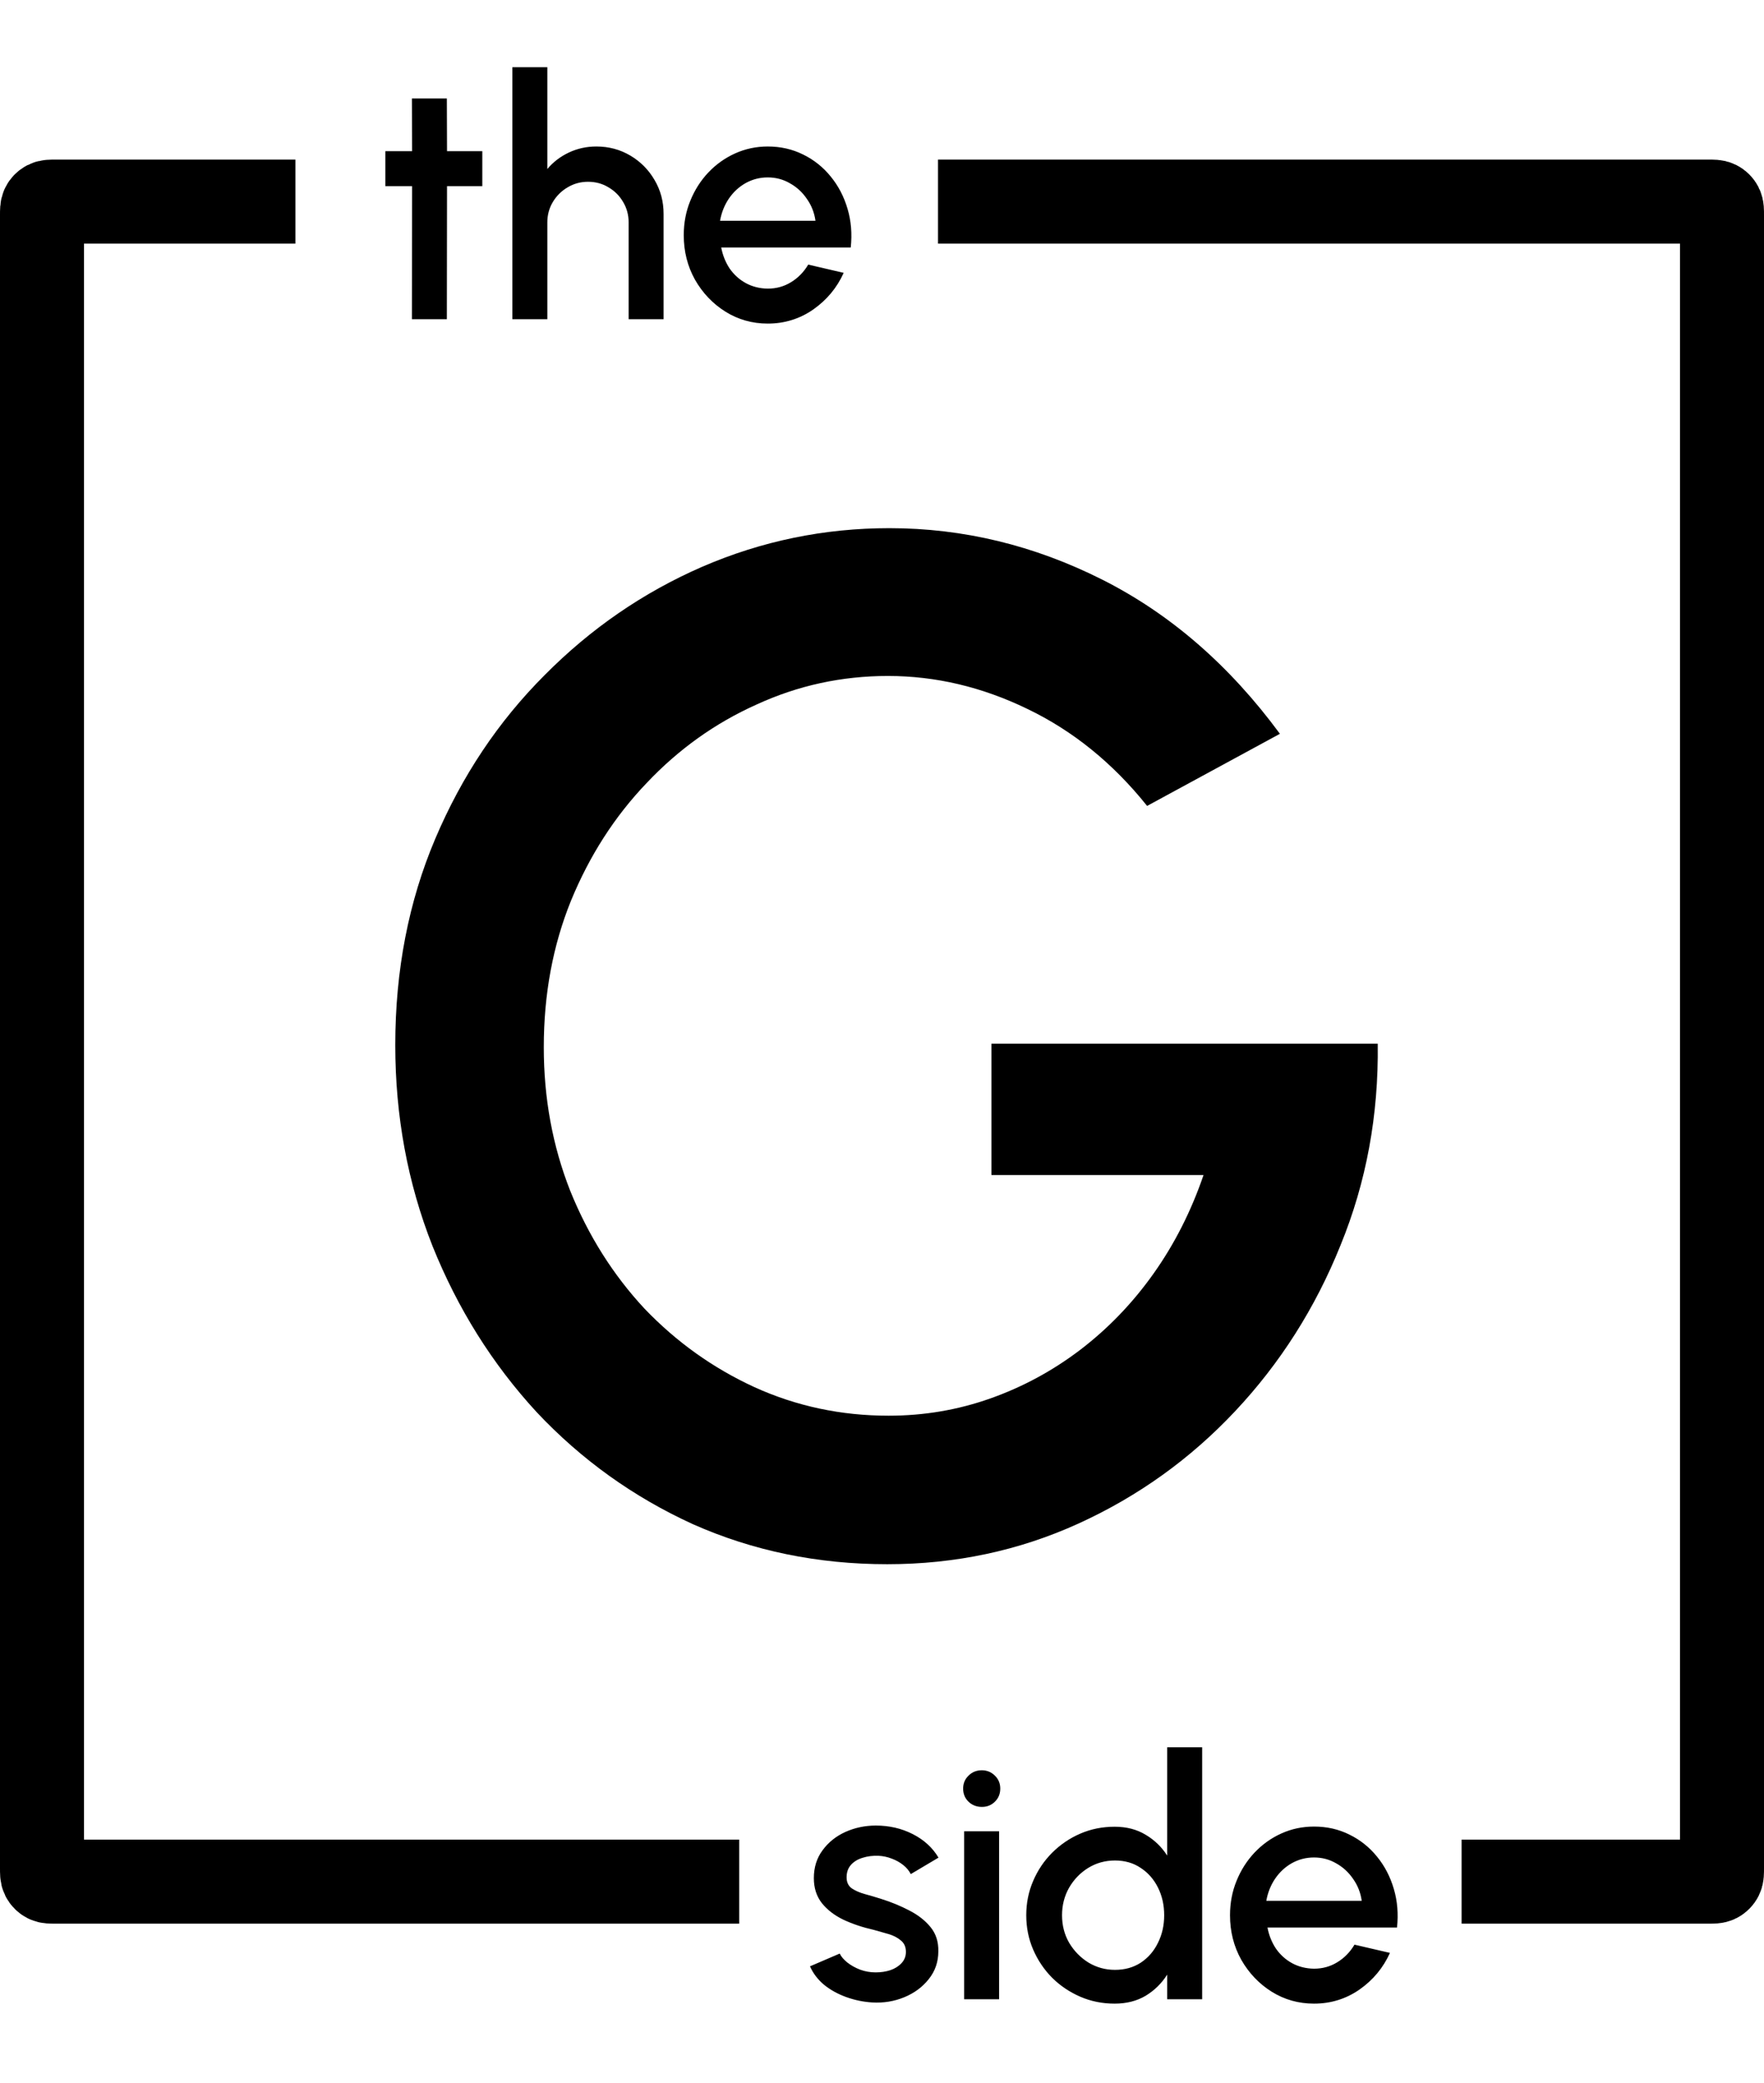 <svg width="210" height="248" viewBox="0 0 210 248" fill="none" xmlns="http://www.w3.org/2000/svg">
<path d="M35.167 24H6.6C6.04 24 5.76 24 5.546 24.109C5.358 24.205 5.205 24.358 5.109 24.546C5 24.76 5 25.04 5 25.6V222.4C5 222.96 5 223.24 5.109 223.454C5.205 223.642 5.358 223.795 5.546 223.891C5.76 224 6.04 224 6.6 224H88M111.667 24H152.5H203.4C203.96 24 204.24 24 204.454 24.109C204.642 24.205 204.795 24.358 204.891 24.546C205 24.76 205 25.04 205 25.6V222.4C205 222.96 205 223.24 204.891 223.454C204.795 223.642 204.642 223.795 204.454 223.891C204.24 224 203.96 224 203.4 224H194.959H174" stroke="black" stroke-width="10"/>
<path d="M57.417 22.16H53.217L53.197 38H49.037L49.057 22.16H45.877V18H49.057L49.037 11.72H53.197L53.217 18H57.417V22.16ZM78.998 25.46V38H74.838V26.48C74.838 25.587 74.618 24.773 74.178 24.04C73.751 23.307 73.171 22.727 72.438 22.3C71.718 21.86 70.904 21.64 69.998 21.64C69.118 21.64 68.311 21.86 67.578 22.3C66.844 22.727 66.258 23.307 65.818 24.04C65.378 24.773 65.158 25.587 65.158 26.48V38H60.998V8H65.158V20.12C65.851 19.293 66.704 18.64 67.718 18.16C68.731 17.68 69.824 17.44 70.998 17.44C72.478 17.44 73.824 17.8 75.038 18.52C76.251 19.24 77.211 20.207 77.918 21.42C78.638 22.633 78.998 23.98 78.998 25.46ZM91.399 38.52C89.559 38.52 87.879 38.047 86.359 37.1C84.853 36.153 83.646 34.887 82.739 33.3C81.846 31.7 81.399 29.933 81.399 28C81.399 26.533 81.659 25.167 82.179 23.9C82.699 22.62 83.413 21.5 84.319 20.54C85.239 19.567 86.306 18.807 87.519 18.26C88.733 17.713 90.026 17.44 91.399 17.44C92.933 17.44 94.339 17.76 95.619 18.4C96.899 19.027 97.993 19.9 98.899 21.02C99.806 22.127 100.473 23.407 100.899 24.86C101.326 26.3 101.453 27.833 101.279 29.46H85.859C86.033 30.38 86.366 31.213 86.859 31.96C87.366 32.693 88.006 33.273 88.779 33.7C89.566 34.127 90.439 34.347 91.399 34.36C92.413 34.36 93.333 34.107 94.159 33.6C94.999 33.093 95.686 32.393 96.219 31.5L100.439 32.48C99.639 34.253 98.433 35.707 96.819 36.84C95.206 37.96 93.399 38.52 91.399 38.52ZM85.719 26.28H97.079C96.946 25.32 96.606 24.453 96.059 23.68C95.526 22.893 94.853 22.273 94.039 21.82C93.239 21.353 92.359 21.12 91.399 21.12C90.453 21.12 89.573 21.347 88.759 21.8C87.959 22.253 87.293 22.873 86.759 23.66C86.239 24.433 85.893 25.307 85.719 26.28Z" fill="black"/>
<path d="M105.621 186.21C97.347 186.21 89.641 184.623 82.501 181.45C75.418 178.22 69.213 173.772 63.886 168.105C58.616 162.382 54.479 155.78 51.476 148.3C48.529 140.82 47.056 132.858 47.056 124.415C47.056 115.518 48.642 107.33 51.816 99.85C54.989 92.37 59.324 85.882 64.821 80.385C70.317 74.832 76.579 70.525 83.606 67.465C90.689 64.405 98.112 62.875 105.876 62.875C114.659 62.875 123.103 64.915 131.206 68.995C139.309 73.075 146.364 79.195 152.371 87.355L136.561 95.94C132.481 90.84 127.721 86.987 122.281 84.38C116.898 81.773 111.373 80.47 105.706 80.47C100.209 80.47 94.996 81.603 90.066 83.87C85.136 86.08 80.772 89.197 76.976 93.22C73.179 97.187 70.176 101.862 67.966 107.245C65.812 112.572 64.736 118.38 64.736 124.67C64.736 130.733 65.784 136.428 67.881 141.755C70.034 147.082 72.981 151.757 76.721 155.78C80.517 159.747 84.881 162.863 89.811 165.13C94.797 167.397 100.124 168.53 105.791 168.53C109.984 168.53 114.008 167.85 117.861 166.49C121.714 165.13 125.284 163.203 128.571 160.71C131.914 158.16 134.833 155.128 137.326 151.615C139.819 148.102 141.803 144.192 143.276 139.885H118.031V124.245H164.016C164.129 132.745 162.656 140.735 159.596 148.215C156.593 155.695 152.399 162.297 147.016 168.02C141.689 173.687 135.484 178.135 128.401 181.365C121.318 184.595 113.724 186.21 105.621 186.21Z" fill="black"/>
<path d="M103.826 238.38C102.772 238.313 101.746 238.1 100.746 237.74C99.746 237.38 98.866 236.893 98.106 236.28C97.359 235.653 96.799 234.92 96.426 234.08L99.966 232.56C100.139 232.92 100.439 233.273 100.866 233.62C101.306 233.967 101.819 234.253 102.406 234.48C102.992 234.693 103.606 234.8 104.246 234.8C104.872 234.8 105.452 234.713 105.986 234.54C106.532 234.353 106.979 234.073 107.326 233.7C107.672 233.327 107.846 232.88 107.846 232.36C107.846 231.773 107.646 231.32 107.246 231C106.859 230.667 106.372 230.413 105.786 230.24C105.199 230.067 104.612 229.9 104.026 229.74C102.719 229.447 101.519 229.047 100.426 228.54C99.346 228.02 98.486 227.36 97.846 226.56C97.206 225.747 96.886 224.753 96.886 223.58C96.886 222.3 97.232 221.193 97.926 220.26C98.619 219.313 99.526 218.587 100.646 218.08C101.779 217.573 102.986 217.32 104.266 217.32C105.866 217.32 107.332 217.66 108.666 218.34C109.999 219.02 111.019 219.953 111.726 221.14L108.426 223.1C108.226 222.7 107.926 222.34 107.526 222.02C107.126 221.7 106.672 221.447 106.166 221.26C105.659 221.06 105.132 220.947 104.586 220.92C103.906 220.893 103.272 220.973 102.686 221.16C102.112 221.333 101.652 221.613 101.306 222C100.959 222.387 100.786 222.88 100.786 223.48C100.786 224.067 100.992 224.507 101.406 224.8C101.819 225.08 102.339 225.307 102.966 225.48C103.606 225.653 104.259 225.847 104.926 226.06C106.112 226.433 107.226 226.893 108.266 227.44C109.306 227.973 110.146 228.633 110.786 229.42C111.426 230.207 111.732 231.167 111.706 232.3C111.706 233.553 111.326 234.653 110.566 235.6C109.819 236.547 108.846 237.267 107.646 237.76C106.446 238.253 105.172 238.46 103.826 238.38ZM114.779 218H118.939V238H114.779V218ZM116.899 215.1C116.259 215.1 115.726 214.893 115.299 214.48C114.872 214.067 114.659 213.547 114.659 212.92C114.659 212.307 114.872 211.793 115.299 211.38C115.726 210.953 116.252 210.74 116.879 210.74C117.492 210.74 118.012 210.953 118.439 211.38C118.866 211.793 119.079 212.307 119.079 212.92C119.079 213.547 118.866 214.067 118.439 214.48C118.026 214.893 117.512 215.1 116.899 215.1ZM138.953 208H143.113V238H138.953V235.06C138.299 236.1 137.446 236.94 136.393 237.58C135.339 238.207 134.106 238.52 132.693 238.52C131.239 238.52 129.879 238.247 128.613 237.7C127.346 237.153 126.226 236.4 125.253 235.44C124.293 234.467 123.539 233.347 122.993 232.08C122.446 230.813 122.173 229.453 122.173 228C122.173 226.547 122.446 225.187 122.993 223.92C123.539 222.64 124.293 221.52 125.253 220.56C126.226 219.587 127.346 218.827 128.613 218.28C129.879 217.733 131.239 217.46 132.693 217.46C134.106 217.46 135.339 217.78 136.393 218.42C137.446 219.047 138.299 219.873 138.953 220.9V208ZM132.733 234.5C133.906 234.5 134.933 234.213 135.813 233.64C136.693 233.053 137.373 232.267 137.853 231.28C138.346 230.293 138.593 229.2 138.593 228C138.593 226.787 138.346 225.687 137.853 224.7C137.359 223.713 136.673 222.933 135.793 222.36C134.926 221.773 133.906 221.48 132.733 221.48C131.573 221.48 130.513 221.773 129.553 222.36C128.606 222.947 127.846 223.733 127.273 224.72C126.713 225.707 126.433 226.8 126.433 228C126.433 229.213 126.719 230.313 127.293 231.3C127.879 232.273 128.646 233.053 129.593 233.64C130.553 234.213 131.599 234.5 132.733 234.5ZM156.43 238.52C154.59 238.52 152.91 238.047 151.39 237.1C149.884 236.153 148.677 234.887 147.77 233.3C146.877 231.7 146.43 229.933 146.43 228C146.43 226.533 146.69 225.167 147.21 223.9C147.73 222.62 148.444 221.5 149.35 220.54C150.27 219.567 151.337 218.807 152.55 218.26C153.764 217.713 155.057 217.44 156.43 217.44C157.964 217.44 159.37 217.76 160.65 218.4C161.93 219.027 163.024 219.9 163.93 221.02C164.837 222.127 165.504 223.407 165.93 224.86C166.357 226.3 166.484 227.833 166.31 229.46H150.89C151.064 230.38 151.397 231.213 151.89 231.96C152.397 232.693 153.037 233.273 153.81 233.7C154.597 234.127 155.47 234.347 156.43 234.36C157.444 234.36 158.364 234.107 159.19 233.6C160.03 233.093 160.717 232.393 161.25 231.5L165.47 232.48C164.67 234.253 163.464 235.707 161.85 236.84C160.237 237.96 158.43 238.52 156.43 238.52ZM150.75 226.28H162.11C161.977 225.32 161.637 224.453 161.09 223.68C160.557 222.893 159.884 222.273 159.07 221.82C158.27 221.353 157.39 221.12 156.43 221.12C155.484 221.12 154.604 221.347 153.79 221.8C152.99 222.253 152.324 222.873 151.79 223.66C151.27 224.433 150.924 225.307 150.75 226.28Z" fill="black"/>
</svg>
